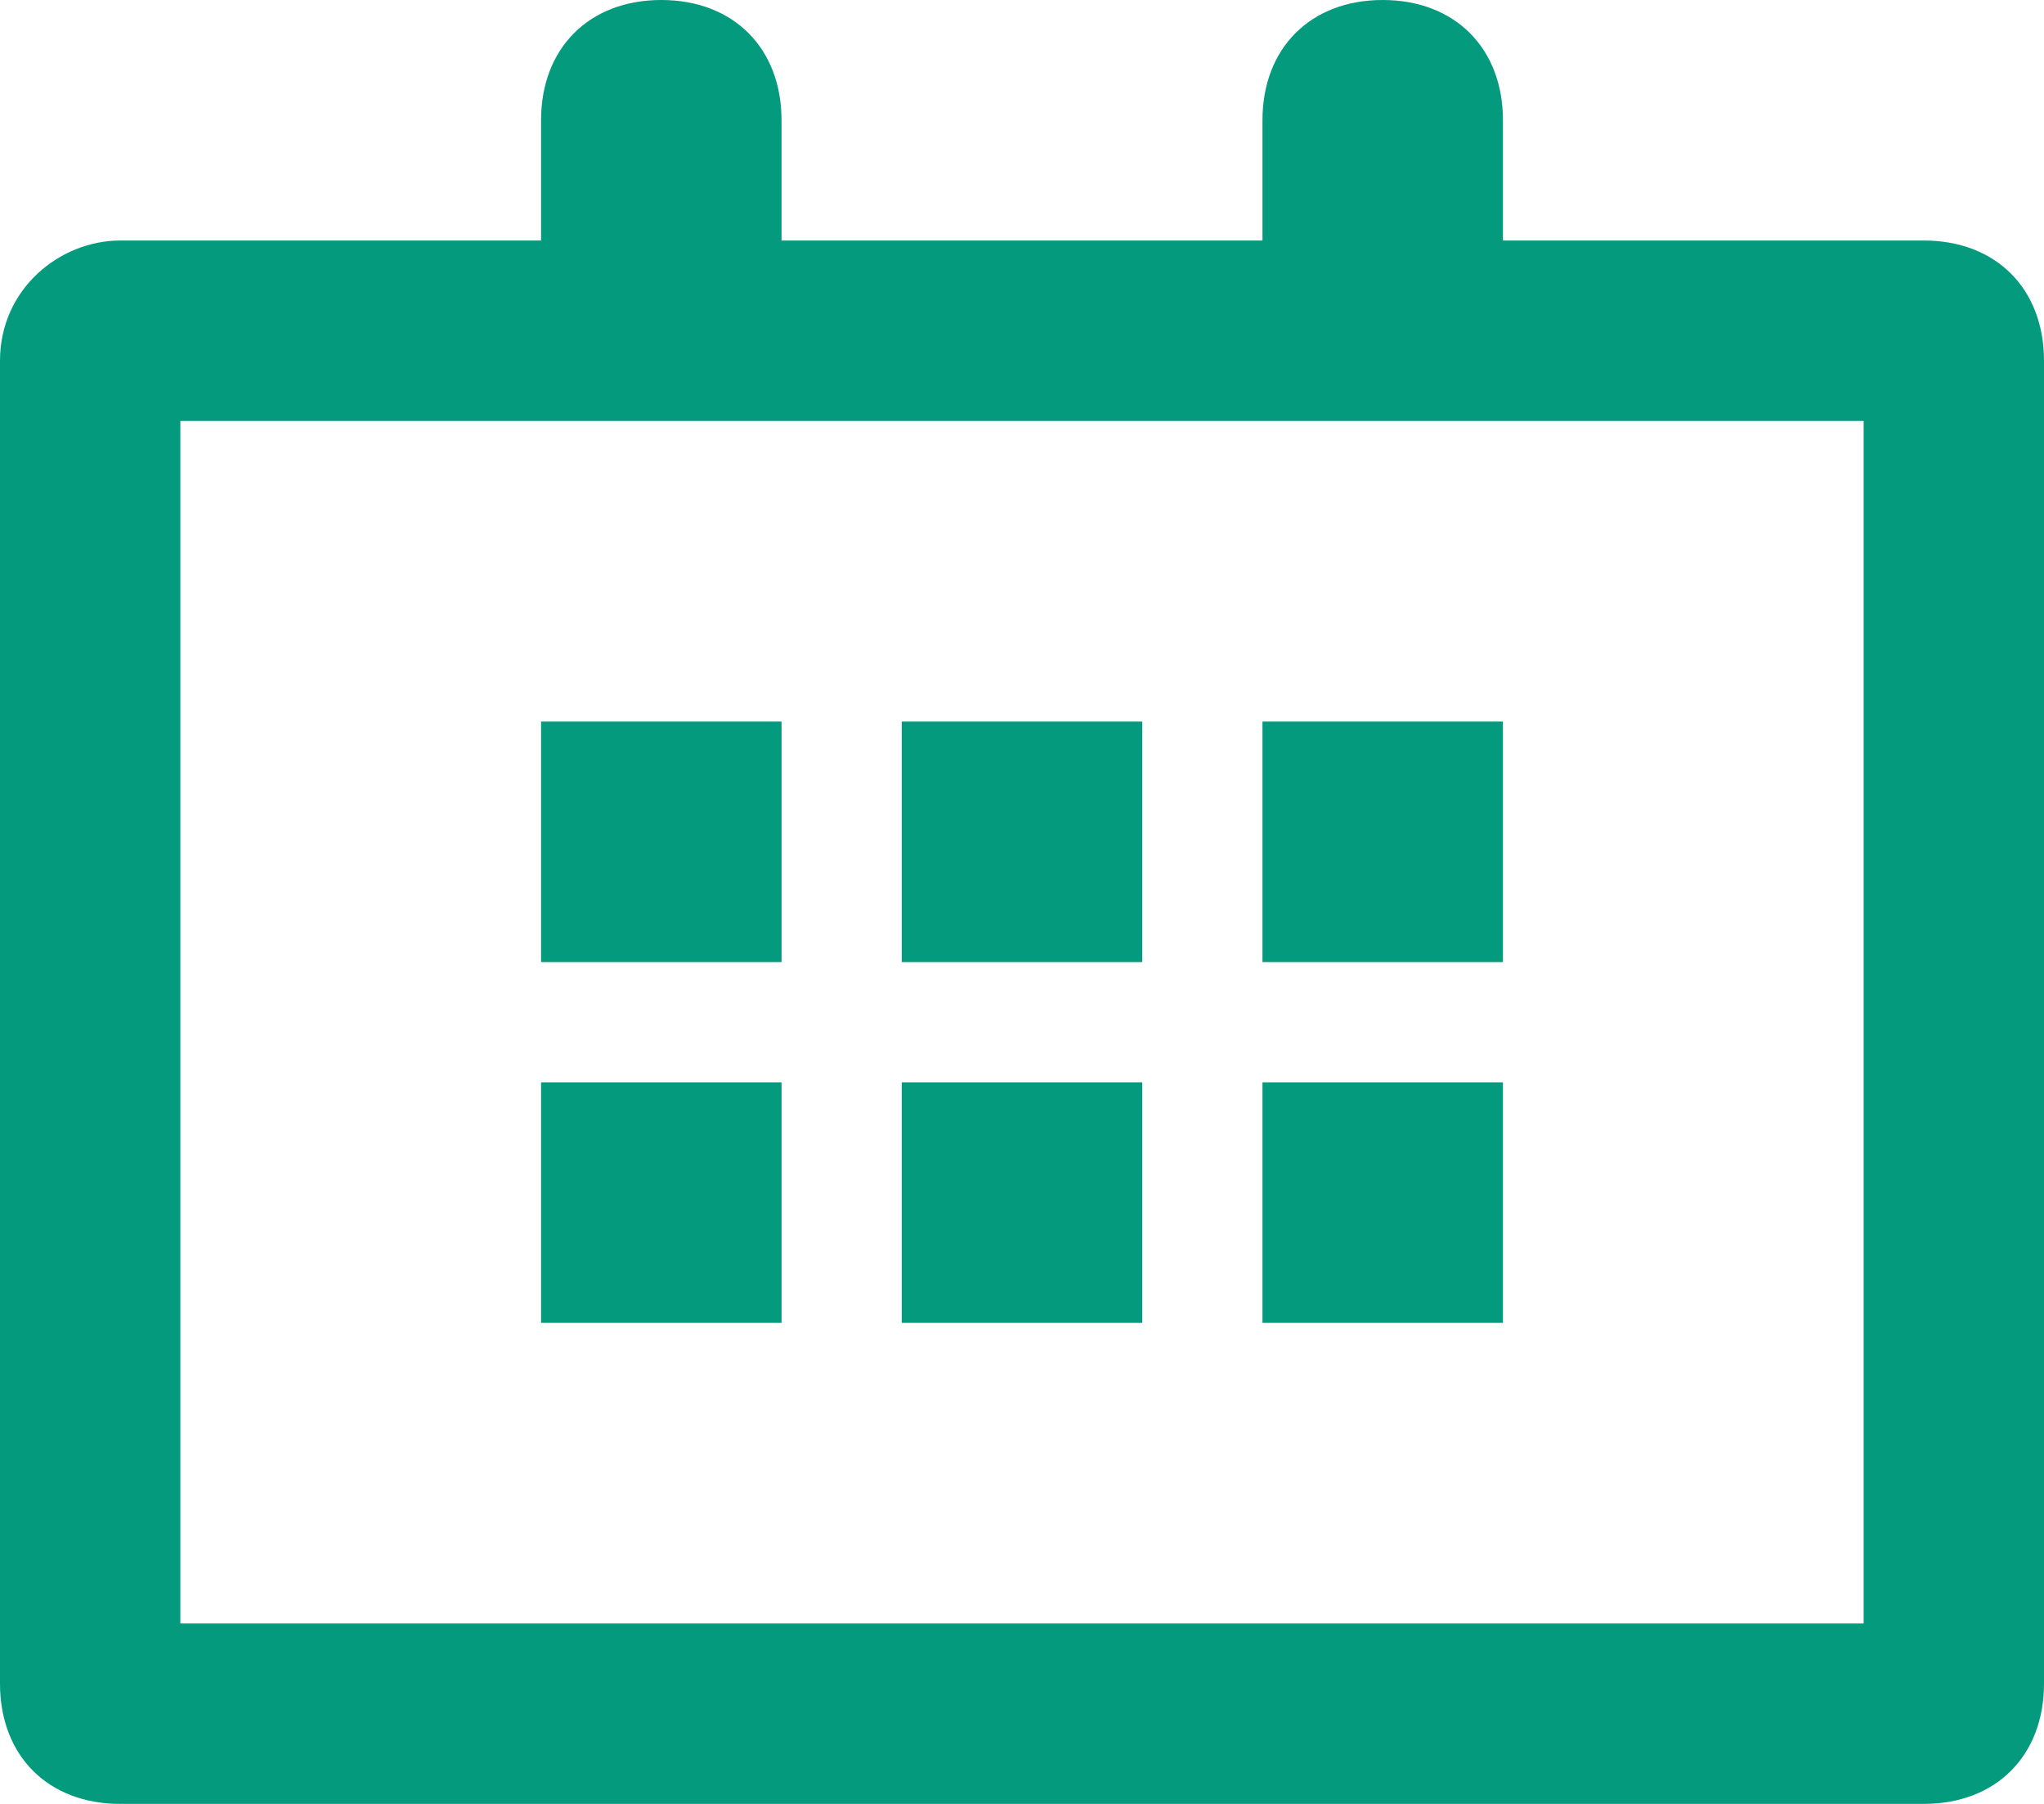 <?xml version="1.0" encoding="utf-8"?>
<svg version="1.1" id="Layer_1" xmlns="http://www.w3.org/2000/svg" xmlns:xlink="http://www.w3.org/1999/xlink" x="0px" y="0px"
	 viewBox="0 0 17 15" style="enable-background:new 0 0 17 15;" xml:space="preserve">
	<style type="text/css">
		.st0{fill:#039a7d;}
	</style>
	<rect x="4.5" y="6" class="st0" width="2" height="2"/>
	<rect x="7.5" y="6" class="st0" width="2" height="2"/>
	<rect x="10.5" y="6" class="st0" width="2" height="2"/>
	<rect x="4.5" y="9" class="st0" width="2" height="2"/>
	<rect x="7.5" y="9" class="st0" width="2" height="2"/>
	<rect x="10.5" y="9" class="st0" width="2" height="2"/>
	<path class="st0" d="M16,2h-3.5V1c0-0.6-0.4-1-1-1c-0.6,0-1,0.4-1,1v1h-4V1c0-0.6-0.4-1-1-1s-1,0.4-1,1v1H1C0.5,2,0,2.4,0,3v11
		c0,0.6,0.4,1,1,1h15c0.6,0,1-0.4,1-1V3C17,2.4,16.6,2,16,2z M15.5,13.5h-14v-10h14V13.5z"/>
</svg>
